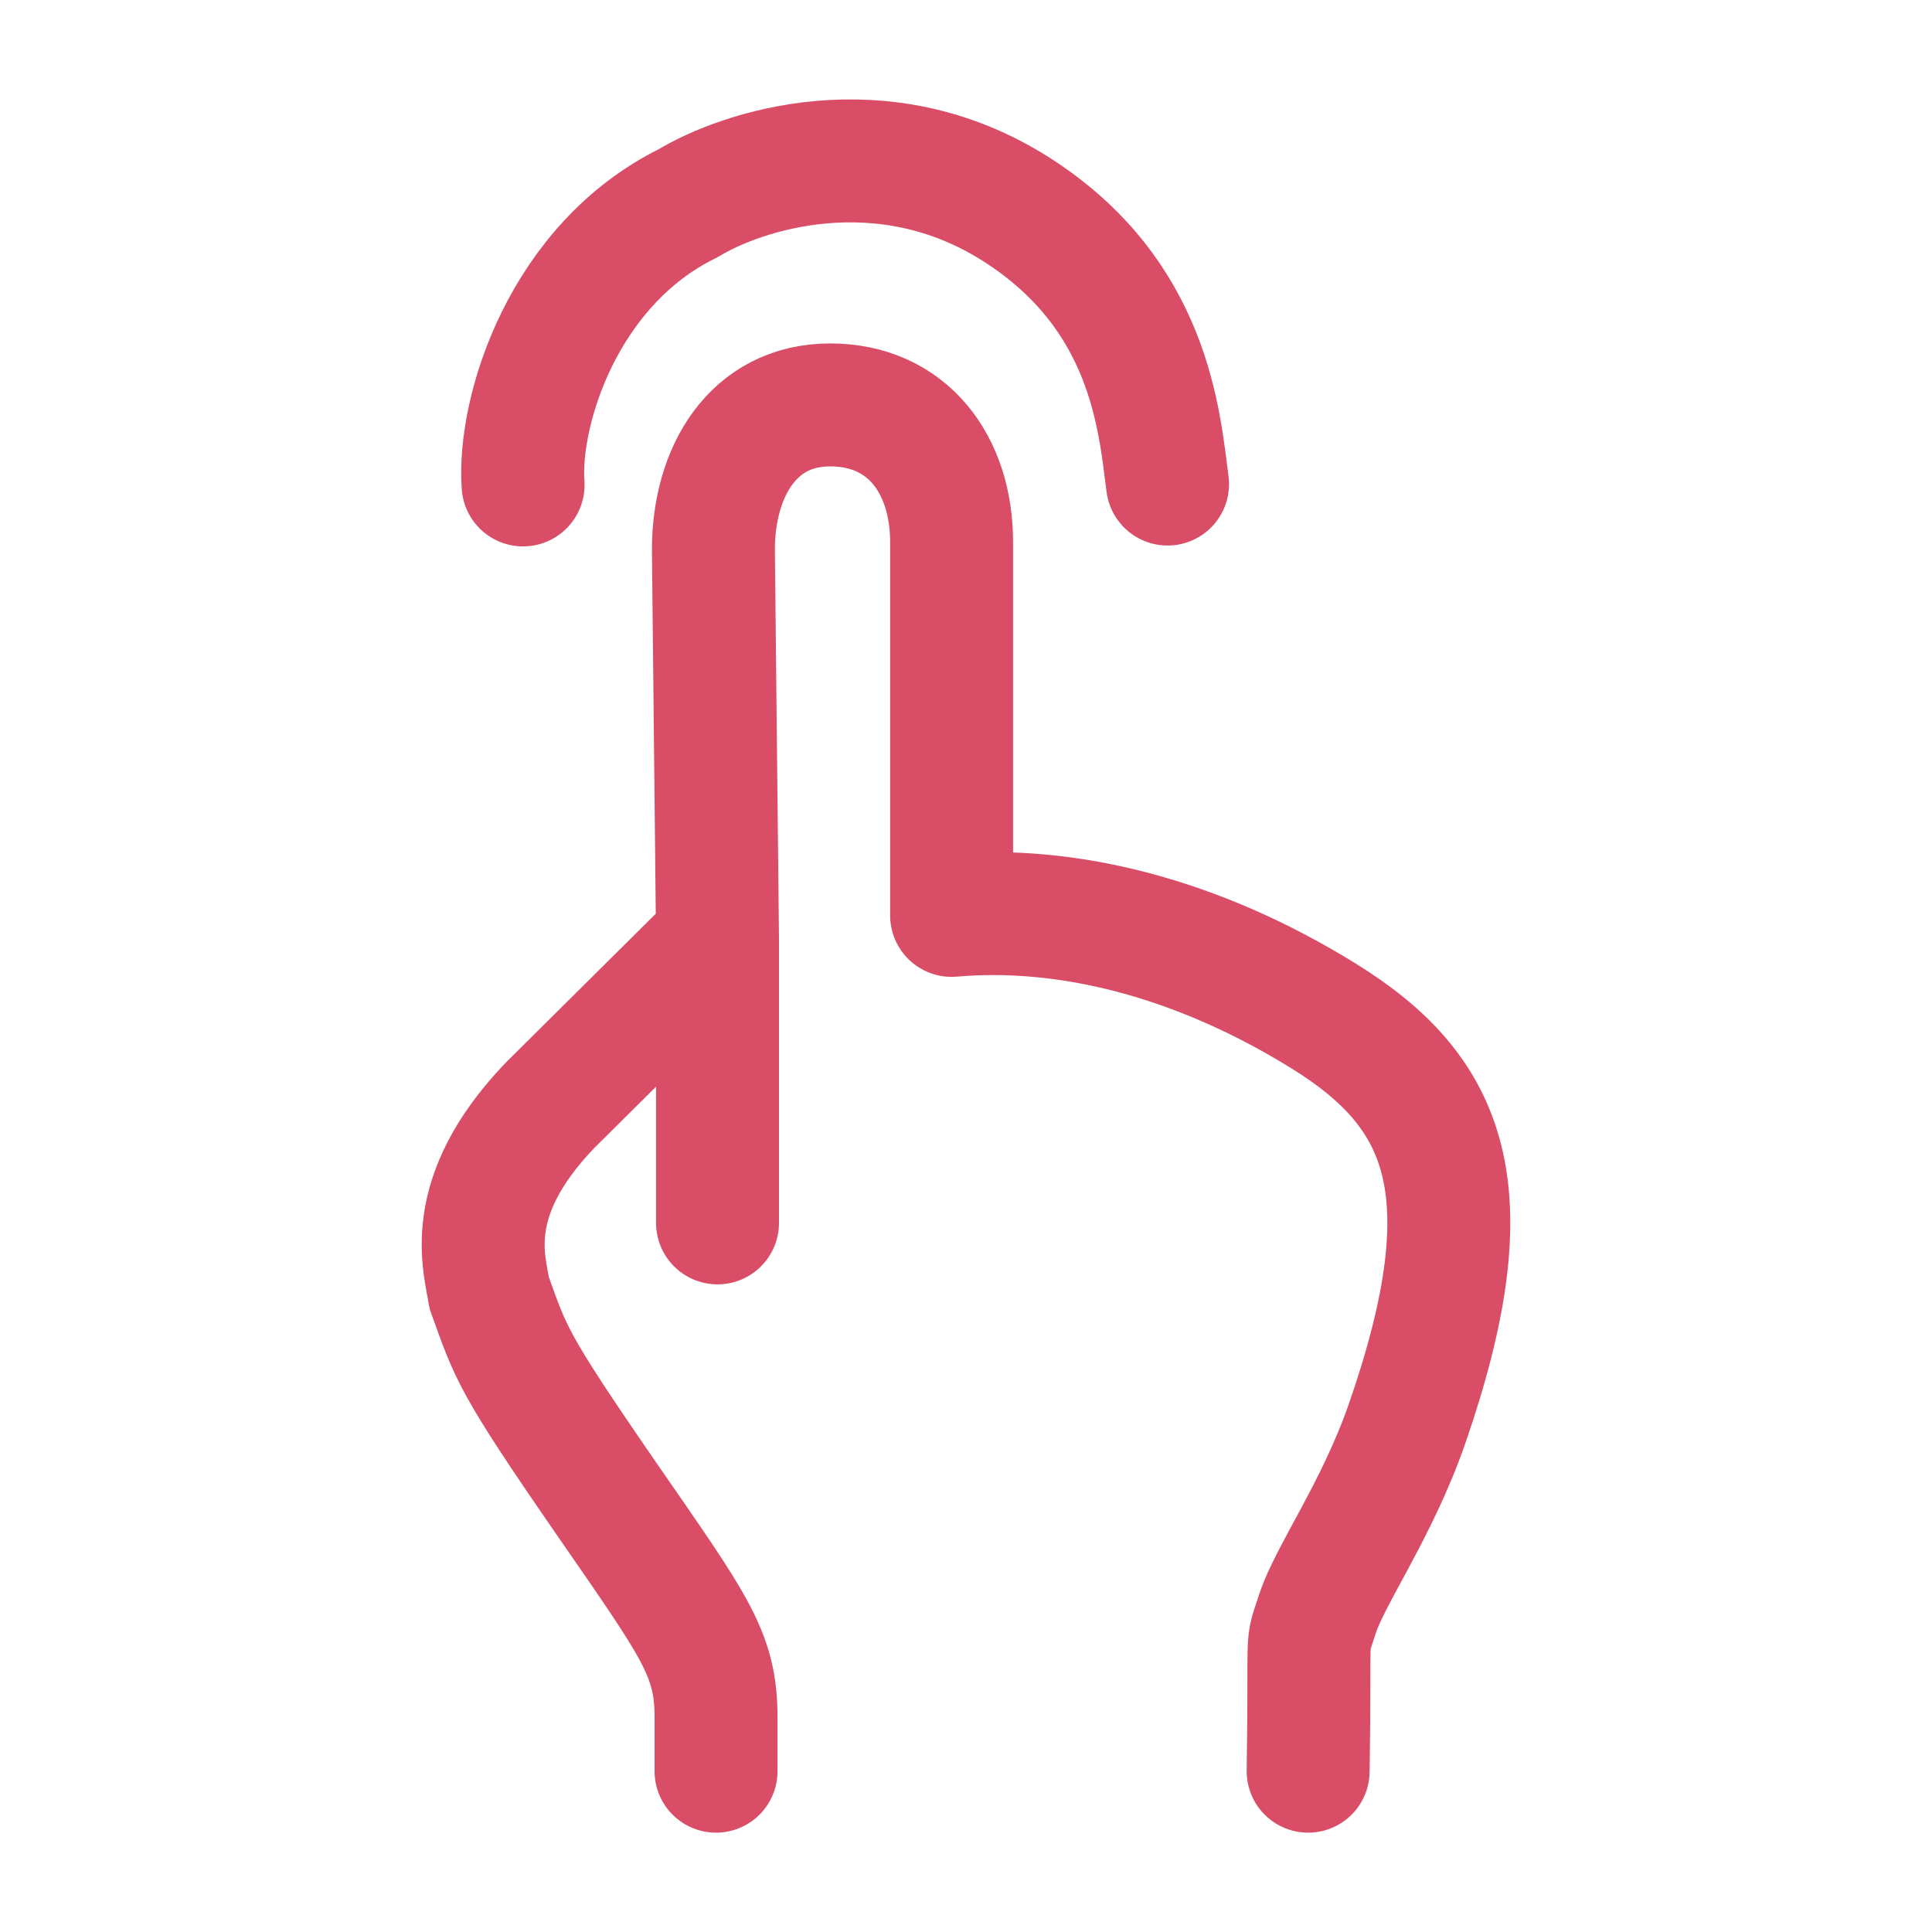 <svg width="55" height="55" viewBox="0 0 55 55" fill="none" xmlns="http://www.w3.org/2000/svg">
<path d="M37.24 50.422C37.308 46.148 37.155 47.03 37.505 45.944C37.854 44.855 39.208 42.964 40.045 40.56C42.389 33.825 41.14 31.061 37.67 28.916C34.015 26.657 30.323 25.777 27.09 26.059V15.432C27.09 13.228 25.838 11.527 23.632 11.527C21.425 11.527 20.309 13.445 20.309 15.652L20.426 26.733M20.426 26.733L15.657 31.467C13.127 34.103 13.81 35.993 13.924 36.802C14.554 38.537 14.543 38.725 17.295 42.708C19.793 46.322 20.384 47.089 20.384 48.888V50.422M20.426 26.733V34.813" stroke="#D94D67" stroke-width="3.5" stroke-linecap="round" stroke-linejoin="round"/>
<path d="M14.891 13.805C14.74 11.697 16.037 7.526 19.596 5.782C21.063 4.889 25.094 3.507 28.946 5.97C32.743 8.397 33 11.974 33.238 13.78" stroke="#D94D67" stroke-width="3.5" stroke-linecap="round" stroke-linejoin="round"/>
</svg>
